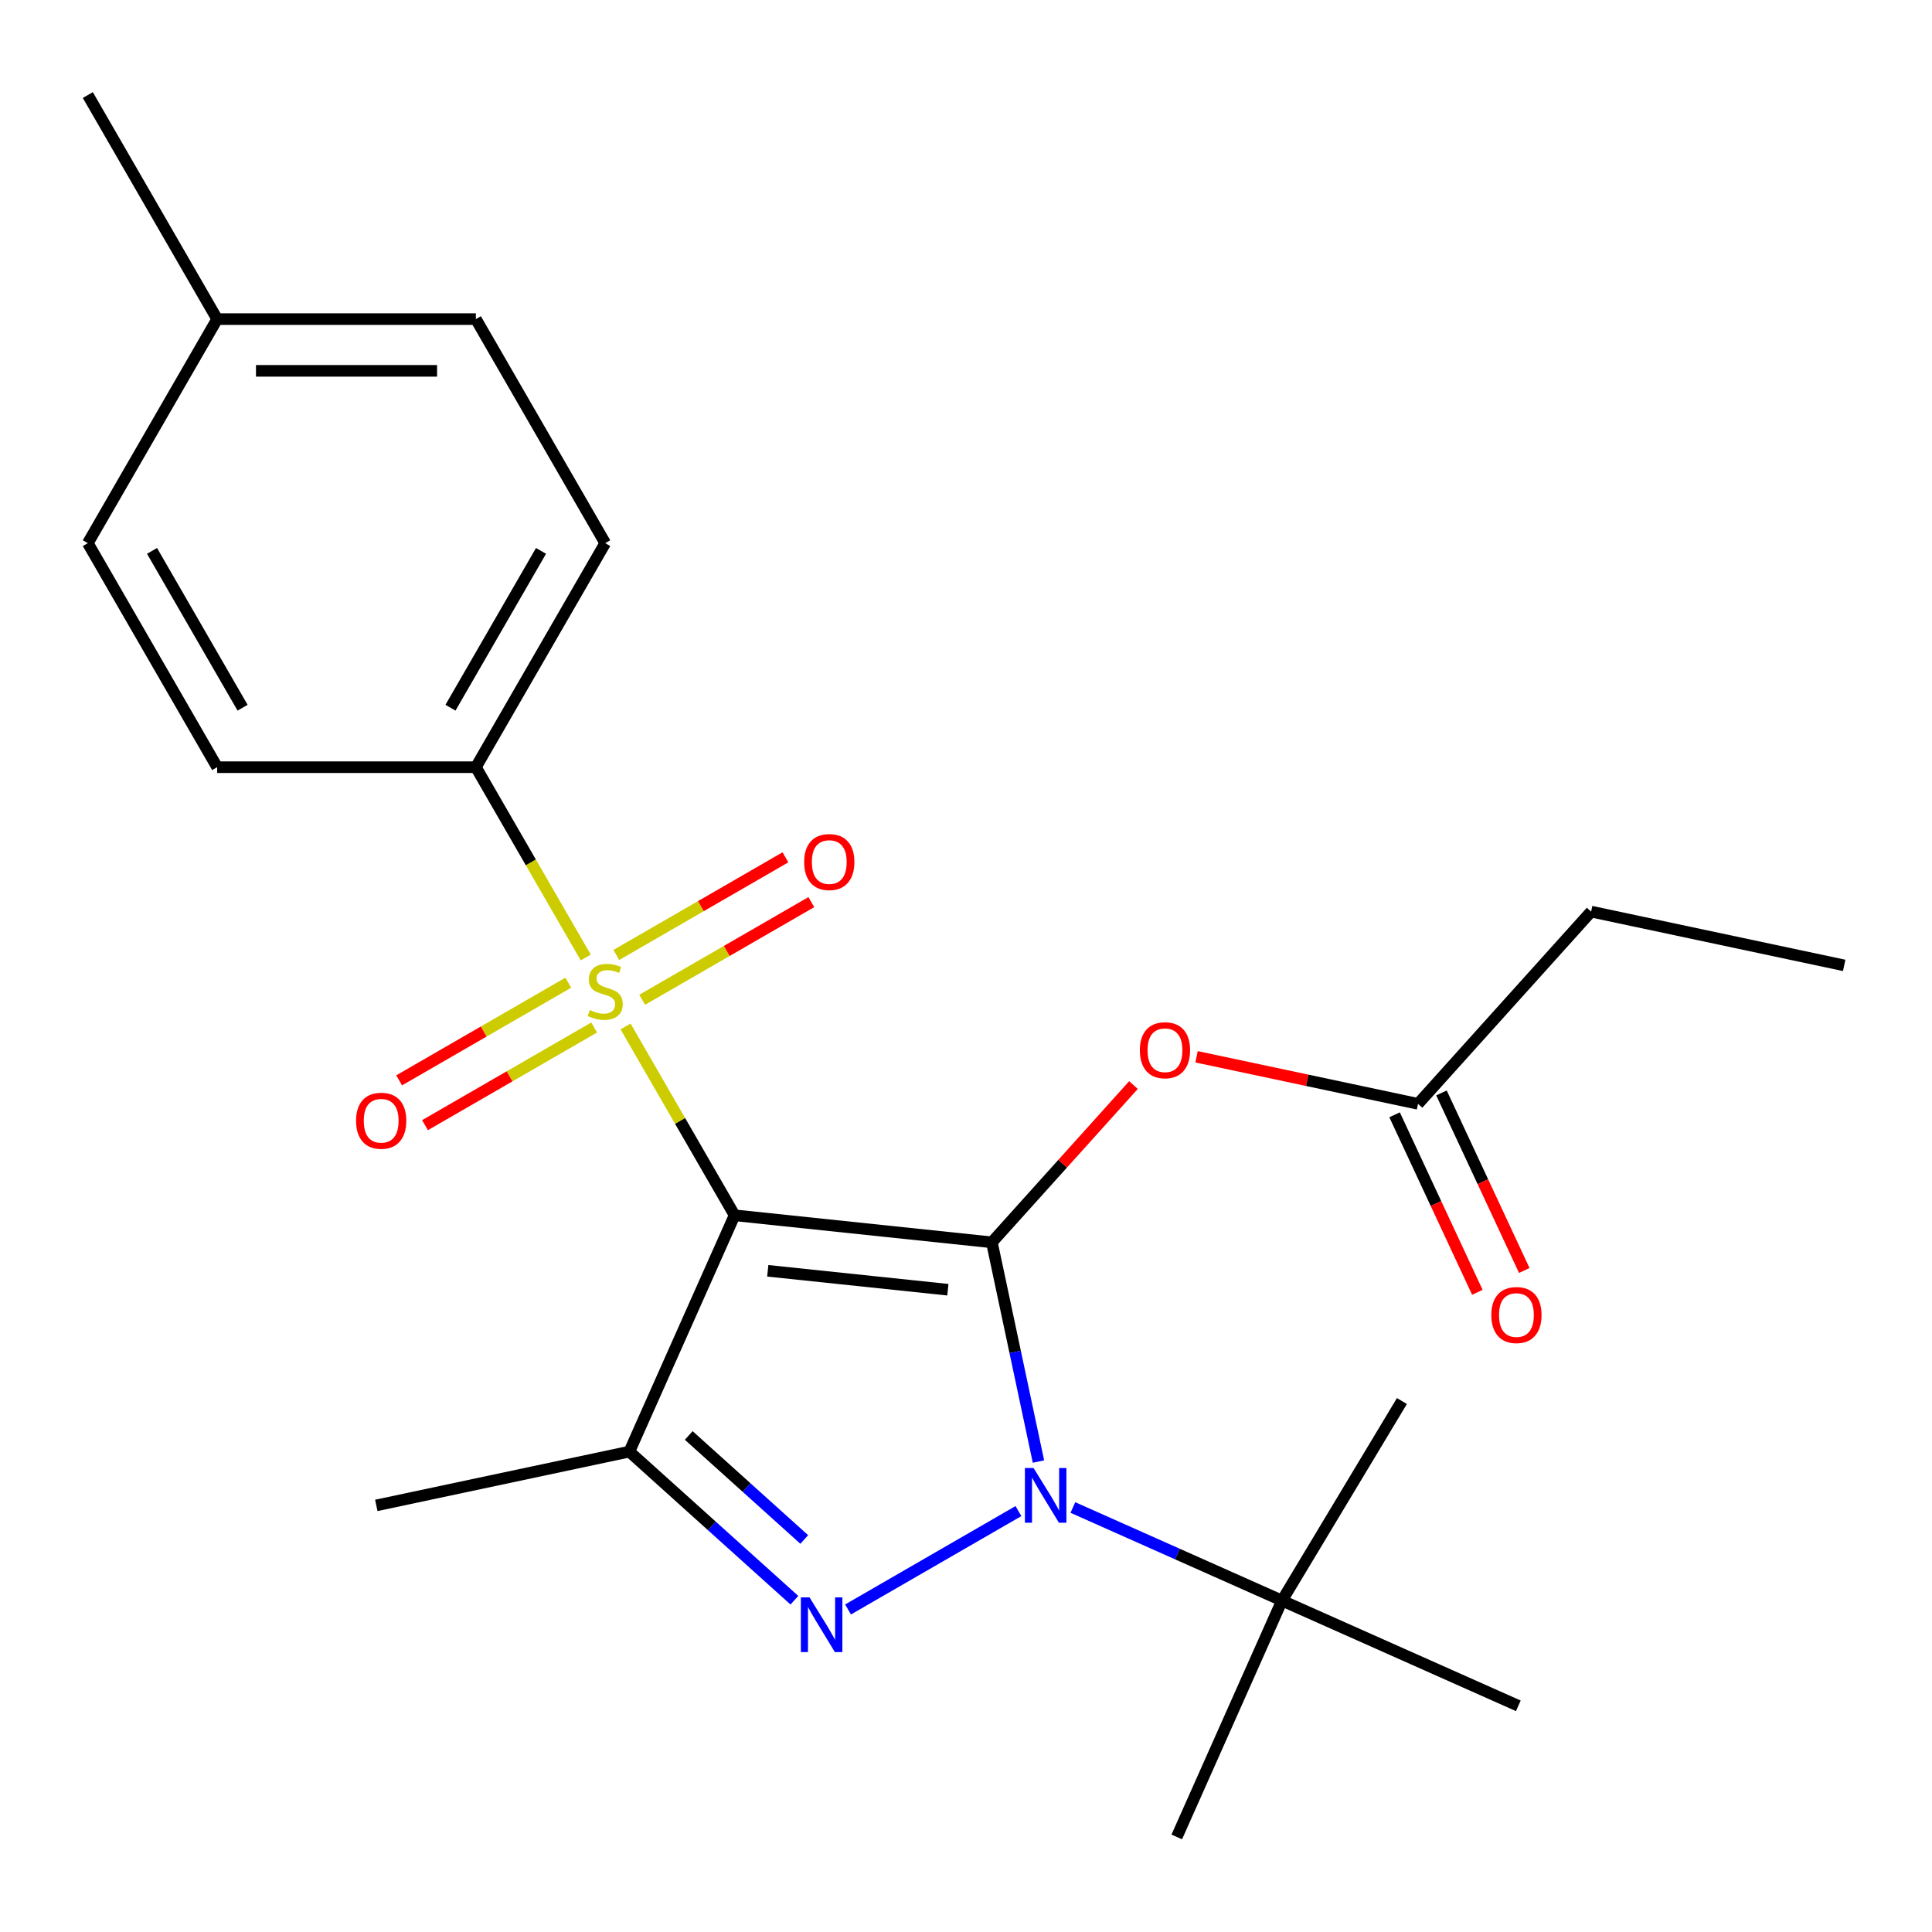 <?xml version='1.0' encoding='iso-8859-1'?>
<svg version='1.1' baseProfile='full'
              xmlns='http://www.w3.org/2000/svg'
                      xmlns:rdkit='http://www.rdkit.org/xml'
                      xmlns:xlink='http://www.w3.org/1999/xlink'
                  xml:space='preserve'
width='1000px' height='1000px' viewBox='0 0 1000 1000'>
<!-- END OF HEADER -->
<rect style='opacity:1.0;fill:#FFFFFF;stroke:none' width='1000' height='1000' x='0' y='0'> </rect>
<path class='bond-0' d='M 380.217,629.029 L 513.388,643.026' style='fill:none;fill-rule:evenodd;stroke:#000000;stroke-width:6px;stroke-linecap:butt;stroke-linejoin:miter;stroke-opacity:1' />
<path class='bond-0' d='M 397.393,657.762 L 490.613,667.56' style='fill:none;fill-rule:evenodd;stroke:#000000;stroke-width:6px;stroke-linecap:butt;stroke-linejoin:miter;stroke-opacity:1' />
<path class='bond-2' d='M 380.217,629.029 L 352.002,580.16' style='fill:none;fill-rule:evenodd;stroke:#000000;stroke-width:6px;stroke-linecap:butt;stroke-linejoin:miter;stroke-opacity:1' />
<path class='bond-2' d='M 352.002,580.16 L 323.788,531.291' style='fill:none;fill-rule:evenodd;stroke:#CCCC00;stroke-width:6px;stroke-linecap:butt;stroke-linejoin:miter;stroke-opacity:1' />
<path class='bond-4' d='M 380.217,629.029 L 325.753,751.357' style='fill:none;fill-rule:evenodd;stroke:#000000;stroke-width:6px;stroke-linecap:butt;stroke-linejoin:miter;stroke-opacity:1' />
<path class='bond-1' d='M 513.388,643.026 L 525.448,699.761' style='fill:none;fill-rule:evenodd;stroke:#000000;stroke-width:6px;stroke-linecap:butt;stroke-linejoin:miter;stroke-opacity:1' />
<path class='bond-1' d='M 525.448,699.761 L 537.507,756.497' style='fill:none;fill-rule:evenodd;stroke:#0000FF;stroke-width:6px;stroke-linecap:butt;stroke-linejoin:miter;stroke-opacity:1' />
<path class='bond-5' d='M 513.388,643.026 L 550.036,602.324' style='fill:none;fill-rule:evenodd;stroke:#000000;stroke-width:6px;stroke-linecap:butt;stroke-linejoin:miter;stroke-opacity:1' />
<path class='bond-5' d='M 550.036,602.324 L 586.684,561.622' style='fill:none;fill-rule:evenodd;stroke:#FF0000;stroke-width:6px;stroke-linecap:butt;stroke-linejoin:miter;stroke-opacity:1' />
<path class='bond-7' d='M 555.316,780.277 L 609.436,804.372' style='fill:none;fill-rule:evenodd;stroke:#0000FF;stroke-width:6px;stroke-linecap:butt;stroke-linejoin:miter;stroke-opacity:1' />
<path class='bond-7' d='M 609.436,804.372 L 663.557,828.468' style='fill:none;fill-rule:evenodd;stroke:#000000;stroke-width:6px;stroke-linecap:butt;stroke-linejoin:miter;stroke-opacity:1' />
<path class='bond-24' d='M 527.141,782.138 L 438.944,833.058' style='fill:none;fill-rule:evenodd;stroke:#0000FF;stroke-width:6px;stroke-linecap:butt;stroke-linejoin:miter;stroke-opacity:1' />
<path class='bond-6' d='M 303.179,495.596 L 274.746,446.347' style='fill:none;fill-rule:evenodd;stroke:#CCCC00;stroke-width:6px;stroke-linecap:butt;stroke-linejoin:miter;stroke-opacity:1' />
<path class='bond-6' d='M 274.746,446.347 L 246.312,397.099' style='fill:none;fill-rule:evenodd;stroke:#000000;stroke-width:6px;stroke-linecap:butt;stroke-linejoin:miter;stroke-opacity:1' />
<path class='bond-8' d='M 294.141,508.642 L 250.367,533.915' style='fill:none;fill-rule:evenodd;stroke:#CCCC00;stroke-width:6px;stroke-linecap:butt;stroke-linejoin:miter;stroke-opacity:1' />
<path class='bond-8' d='M 250.367,533.915 L 206.593,559.188' style='fill:none;fill-rule:evenodd;stroke:#FF0000;stroke-width:6px;stroke-linecap:butt;stroke-linejoin:miter;stroke-opacity:1' />
<path class='bond-8' d='M 307.532,531.835 L 263.758,557.108' style='fill:none;fill-rule:evenodd;stroke:#CCCC00;stroke-width:6px;stroke-linecap:butt;stroke-linejoin:miter;stroke-opacity:1' />
<path class='bond-8' d='M 263.758,557.108 L 219.983,582.381' style='fill:none;fill-rule:evenodd;stroke:#FF0000;stroke-width:6px;stroke-linecap:butt;stroke-linejoin:miter;stroke-opacity:1' />
<path class='bond-9' d='M 332.387,517.485 L 376.162,492.212' style='fill:none;fill-rule:evenodd;stroke:#CCCC00;stroke-width:6px;stroke-linecap:butt;stroke-linejoin:miter;stroke-opacity:1' />
<path class='bond-9' d='M 376.162,492.212 L 419.936,466.939' style='fill:none;fill-rule:evenodd;stroke:#FF0000;stroke-width:6px;stroke-linecap:butt;stroke-linejoin:miter;stroke-opacity:1' />
<path class='bond-9' d='M 318.997,494.292 L 362.771,469.019' style='fill:none;fill-rule:evenodd;stroke:#CCCC00;stroke-width:6px;stroke-linecap:butt;stroke-linejoin:miter;stroke-opacity:1' />
<path class='bond-9' d='M 362.771,469.019 L 406.545,443.746' style='fill:none;fill-rule:evenodd;stroke:#FF0000;stroke-width:6px;stroke-linecap:butt;stroke-linejoin:miter;stroke-opacity:1' />
<path class='bond-3' d='M 411.176,828.272 L 368.464,789.815' style='fill:none;fill-rule:evenodd;stroke:#0000FF;stroke-width:6px;stroke-linecap:butt;stroke-linejoin:miter;stroke-opacity:1' />
<path class='bond-3' d='M 368.464,789.815 L 325.753,751.357' style='fill:none;fill-rule:evenodd;stroke:#000000;stroke-width:6px;stroke-linecap:butt;stroke-linejoin:miter;stroke-opacity:1' />
<path class='bond-3' d='M 416.282,796.833 L 386.384,769.912' style='fill:none;fill-rule:evenodd;stroke:#0000FF;stroke-width:6px;stroke-linecap:butt;stroke-linejoin:miter;stroke-opacity:1' />
<path class='bond-3' d='M 386.384,769.912 L 356.486,742.992' style='fill:none;fill-rule:evenodd;stroke:#000000;stroke-width:6px;stroke-linecap:butt;stroke-linejoin:miter;stroke-opacity:1' />
<path class='bond-14' d='M 325.753,751.357 L 194.774,779.197' style='fill:none;fill-rule:evenodd;stroke:#000000;stroke-width:6px;stroke-linecap:butt;stroke-linejoin:miter;stroke-opacity:1' />
<path class='bond-10' d='M 619.336,546.99 L 676.651,559.172' style='fill:none;fill-rule:evenodd;stroke:#FF0000;stroke-width:6px;stroke-linecap:butt;stroke-linejoin:miter;stroke-opacity:1' />
<path class='bond-10' d='M 676.651,559.172 L 733.967,571.355' style='fill:none;fill-rule:evenodd;stroke:#000000;stroke-width:6px;stroke-linecap:butt;stroke-linejoin:miter;stroke-opacity:1' />
<path class='bond-12' d='M 246.312,397.099 L 313.264,281.134' style='fill:none;fill-rule:evenodd;stroke:#000000;stroke-width:6px;stroke-linecap:butt;stroke-linejoin:miter;stroke-opacity:1' />
<path class='bond-12' d='M 233.162,366.313 L 280.028,285.138' style='fill:none;fill-rule:evenodd;stroke:#000000;stroke-width:6px;stroke-linecap:butt;stroke-linejoin:miter;stroke-opacity:1' />
<path class='bond-13' d='M 246.312,397.099 L 112.407,397.099' style='fill:none;fill-rule:evenodd;stroke:#000000;stroke-width:6px;stroke-linecap:butt;stroke-linejoin:miter;stroke-opacity:1' />
<path class='bond-18' d='M 663.557,828.468 L 725.629,725.169' style='fill:none;fill-rule:evenodd;stroke:#000000;stroke-width:6px;stroke-linecap:butt;stroke-linejoin:miter;stroke-opacity:1' />
<path class='bond-19' d='M 663.557,828.468 L 609.093,950.797' style='fill:none;fill-rule:evenodd;stroke:#000000;stroke-width:6px;stroke-linecap:butt;stroke-linejoin:miter;stroke-opacity:1' />
<path class='bond-20' d='M 663.557,828.468 L 785.885,882.932' style='fill:none;fill-rule:evenodd;stroke:#000000;stroke-width:6px;stroke-linecap:butt;stroke-linejoin:miter;stroke-opacity:1' />
<path class='bond-11' d='M 721.831,577.015 L 743.257,622.959' style='fill:none;fill-rule:evenodd;stroke:#000000;stroke-width:6px;stroke-linecap:butt;stroke-linejoin:miter;stroke-opacity:1' />
<path class='bond-11' d='M 743.257,622.959 L 764.683,668.904' style='fill:none;fill-rule:evenodd;stroke:#FF0000;stroke-width:6px;stroke-linecap:butt;stroke-linejoin:miter;stroke-opacity:1' />
<path class='bond-11' d='M 746.103,565.696 L 767.528,611.64' style='fill:none;fill-rule:evenodd;stroke:#000000;stroke-width:6px;stroke-linecap:butt;stroke-linejoin:miter;stroke-opacity:1' />
<path class='bond-11' d='M 767.528,611.64 L 788.954,657.585' style='fill:none;fill-rule:evenodd;stroke:#FF0000;stroke-width:6px;stroke-linecap:butt;stroke-linejoin:miter;stroke-opacity:1' />
<path class='bond-21' d='M 733.967,571.355 L 823.567,471.844' style='fill:none;fill-rule:evenodd;stroke:#000000;stroke-width:6px;stroke-linecap:butt;stroke-linejoin:miter;stroke-opacity:1' />
<path class='bond-16' d='M 313.264,281.134 L 246.312,165.168' style='fill:none;fill-rule:evenodd;stroke:#000000;stroke-width:6px;stroke-linecap:butt;stroke-linejoin:miter;stroke-opacity:1' />
<path class='bond-15' d='M 112.407,397.099 L 45.455,281.134' style='fill:none;fill-rule:evenodd;stroke:#000000;stroke-width:6px;stroke-linecap:butt;stroke-linejoin:miter;stroke-opacity:1' />
<path class='bond-15' d='M 125.557,366.313 L 78.69,285.138' style='fill:none;fill-rule:evenodd;stroke:#000000;stroke-width:6px;stroke-linecap:butt;stroke-linejoin:miter;stroke-opacity:1' />
<path class='bond-17' d='M 45.455,281.134 L 112.407,165.168' style='fill:none;fill-rule:evenodd;stroke:#000000;stroke-width:6px;stroke-linecap:butt;stroke-linejoin:miter;stroke-opacity:1' />
<path class='bond-25' d='M 246.312,165.168 L 112.407,165.168' style='fill:none;fill-rule:evenodd;stroke:#000000;stroke-width:6px;stroke-linecap:butt;stroke-linejoin:miter;stroke-opacity:1' />
<path class='bond-25' d='M 226.226,191.949 L 132.493,191.949' style='fill:none;fill-rule:evenodd;stroke:#000000;stroke-width:6px;stroke-linecap:butt;stroke-linejoin:miter;stroke-opacity:1' />
<path class='bond-22' d='M 112.407,165.168 L 45.455,49.203' style='fill:none;fill-rule:evenodd;stroke:#000000;stroke-width:6px;stroke-linecap:butt;stroke-linejoin:miter;stroke-opacity:1' />
<path class='bond-23' d='M 823.567,471.844 L 954.545,499.685' style='fill:none;fill-rule:evenodd;stroke:#000000;stroke-width:6px;stroke-linecap:butt;stroke-linejoin:miter;stroke-opacity:1' />
<path  class='atom-2' d='M 534.969 759.844
L 544.249 774.844
Q 545.169 776.324, 546.649 779.004
Q 548.129 781.684, 548.209 781.844
L 548.209 759.844
L 551.969 759.844
L 551.969 788.164
L 548.089 788.164
L 538.129 771.764
Q 536.969 769.844, 535.729 767.644
Q 534.529 765.444, 534.169 764.764
L 534.169 788.164
L 530.489 788.164
L 530.489 759.844
L 534.969 759.844
' fill='#0000FF'/>
<path  class='atom-3' d='M 305.264 522.784
Q 305.584 522.904, 306.904 523.464
Q 308.224 524.024, 309.664 524.384
Q 311.144 524.704, 312.584 524.704
Q 315.264 524.704, 316.824 523.424
Q 318.384 522.104, 318.384 519.824
Q 318.384 518.264, 317.584 517.304
Q 316.824 516.344, 315.624 515.824
Q 314.424 515.304, 312.424 514.704
Q 309.904 513.944, 308.384 513.224
Q 306.904 512.504, 305.824 510.984
Q 304.784 509.464, 304.784 506.904
Q 304.784 503.344, 307.184 501.144
Q 309.624 498.944, 314.424 498.944
Q 317.704 498.944, 321.424 500.504
L 320.504 503.584
Q 317.104 502.184, 314.544 502.184
Q 311.784 502.184, 310.264 503.344
Q 308.744 504.464, 308.784 506.424
Q 308.784 507.944, 309.544 508.864
Q 310.344 509.784, 311.464 510.304
Q 312.624 510.824, 314.544 511.424
Q 317.104 512.224, 318.624 513.024
Q 320.144 513.824, 321.224 515.464
Q 322.344 517.064, 322.344 519.824
Q 322.344 523.744, 319.704 525.864
Q 317.104 527.944, 312.744 527.944
Q 310.224 527.944, 308.304 527.384
Q 306.424 526.864, 304.184 525.944
L 305.264 522.784
' fill='#CCCC00'/>
<path  class='atom-4' d='M 419.004 826.797
L 428.284 841.797
Q 429.204 843.277, 430.684 845.957
Q 432.164 848.637, 432.244 848.797
L 432.244 826.797
L 436.004 826.797
L 436.004 855.117
L 432.124 855.117
L 422.164 838.717
Q 421.004 836.797, 419.764 834.597
Q 418.564 832.397, 418.204 831.717
L 418.204 855.117
L 414.524 855.117
L 414.524 826.797
L 419.004 826.797
' fill='#0000FF'/>
<path  class='atom-6' d='M 589.988 543.595
Q 589.988 536.795, 593.348 532.995
Q 596.708 529.195, 602.988 529.195
Q 609.268 529.195, 612.628 532.995
Q 615.988 536.795, 615.988 543.595
Q 615.988 550.475, 612.588 554.395
Q 609.188 558.275, 602.988 558.275
Q 596.748 558.275, 593.348 554.395
Q 589.988 550.515, 589.988 543.595
M 602.988 555.075
Q 607.308 555.075, 609.628 552.195
Q 611.988 549.275, 611.988 543.595
Q 611.988 538.035, 609.628 535.235
Q 607.308 532.395, 602.988 532.395
Q 598.668 532.395, 596.308 535.195
Q 593.988 537.995, 593.988 543.595
Q 593.988 549.315, 596.308 552.195
Q 598.668 555.075, 602.988 555.075
' fill='#FF0000'/>
<path  class='atom-9' d='M 184.299 580.096
Q 184.299 573.296, 187.659 569.496
Q 191.019 565.696, 197.299 565.696
Q 203.579 565.696, 206.939 569.496
Q 210.299 573.296, 210.299 580.096
Q 210.299 586.976, 206.899 590.896
Q 203.499 594.776, 197.299 594.776
Q 191.059 594.776, 187.659 590.896
Q 184.299 587.016, 184.299 580.096
M 197.299 591.576
Q 201.619 591.576, 203.939 588.696
Q 206.299 585.776, 206.299 580.096
Q 206.299 574.536, 203.939 571.736
Q 201.619 568.896, 197.299 568.896
Q 192.979 568.896, 190.619 571.696
Q 188.299 574.496, 188.299 580.096
Q 188.299 585.816, 190.619 588.696
Q 192.979 591.576, 197.299 591.576
' fill='#FF0000'/>
<path  class='atom-10' d='M 416.229 446.191
Q 416.229 439.391, 419.589 435.591
Q 422.949 431.791, 429.229 431.791
Q 435.509 431.791, 438.869 435.591
Q 442.229 439.391, 442.229 446.191
Q 442.229 453.071, 438.829 456.991
Q 435.429 460.871, 429.229 460.871
Q 422.989 460.871, 419.589 456.991
Q 416.229 453.111, 416.229 446.191
M 429.229 457.671
Q 433.549 457.671, 435.869 454.791
Q 438.229 451.871, 438.229 446.191
Q 438.229 440.631, 435.869 437.831
Q 433.549 434.991, 429.229 434.991
Q 424.909 434.991, 422.549 437.791
Q 420.229 440.591, 420.229 446.191
Q 420.229 451.911, 422.549 454.791
Q 424.909 457.671, 429.229 457.671
' fill='#FF0000'/>
<path  class='atom-12' d='M 771.901 680.657
Q 771.901 673.857, 775.261 670.057
Q 778.621 666.257, 784.901 666.257
Q 791.181 666.257, 794.541 670.057
Q 797.901 673.857, 797.901 680.657
Q 797.901 687.537, 794.501 691.457
Q 791.101 695.337, 784.901 695.337
Q 778.661 695.337, 775.261 691.457
Q 771.901 687.577, 771.901 680.657
M 784.901 692.137
Q 789.221 692.137, 791.541 689.257
Q 793.901 686.337, 793.901 680.657
Q 793.901 675.097, 791.541 672.297
Q 789.221 669.457, 784.901 669.457
Q 780.581 669.457, 778.221 672.257
Q 775.901 675.057, 775.901 680.657
Q 775.901 686.377, 778.221 689.257
Q 780.581 692.137, 784.901 692.137
' fill='#FF0000'/>
</svg>
